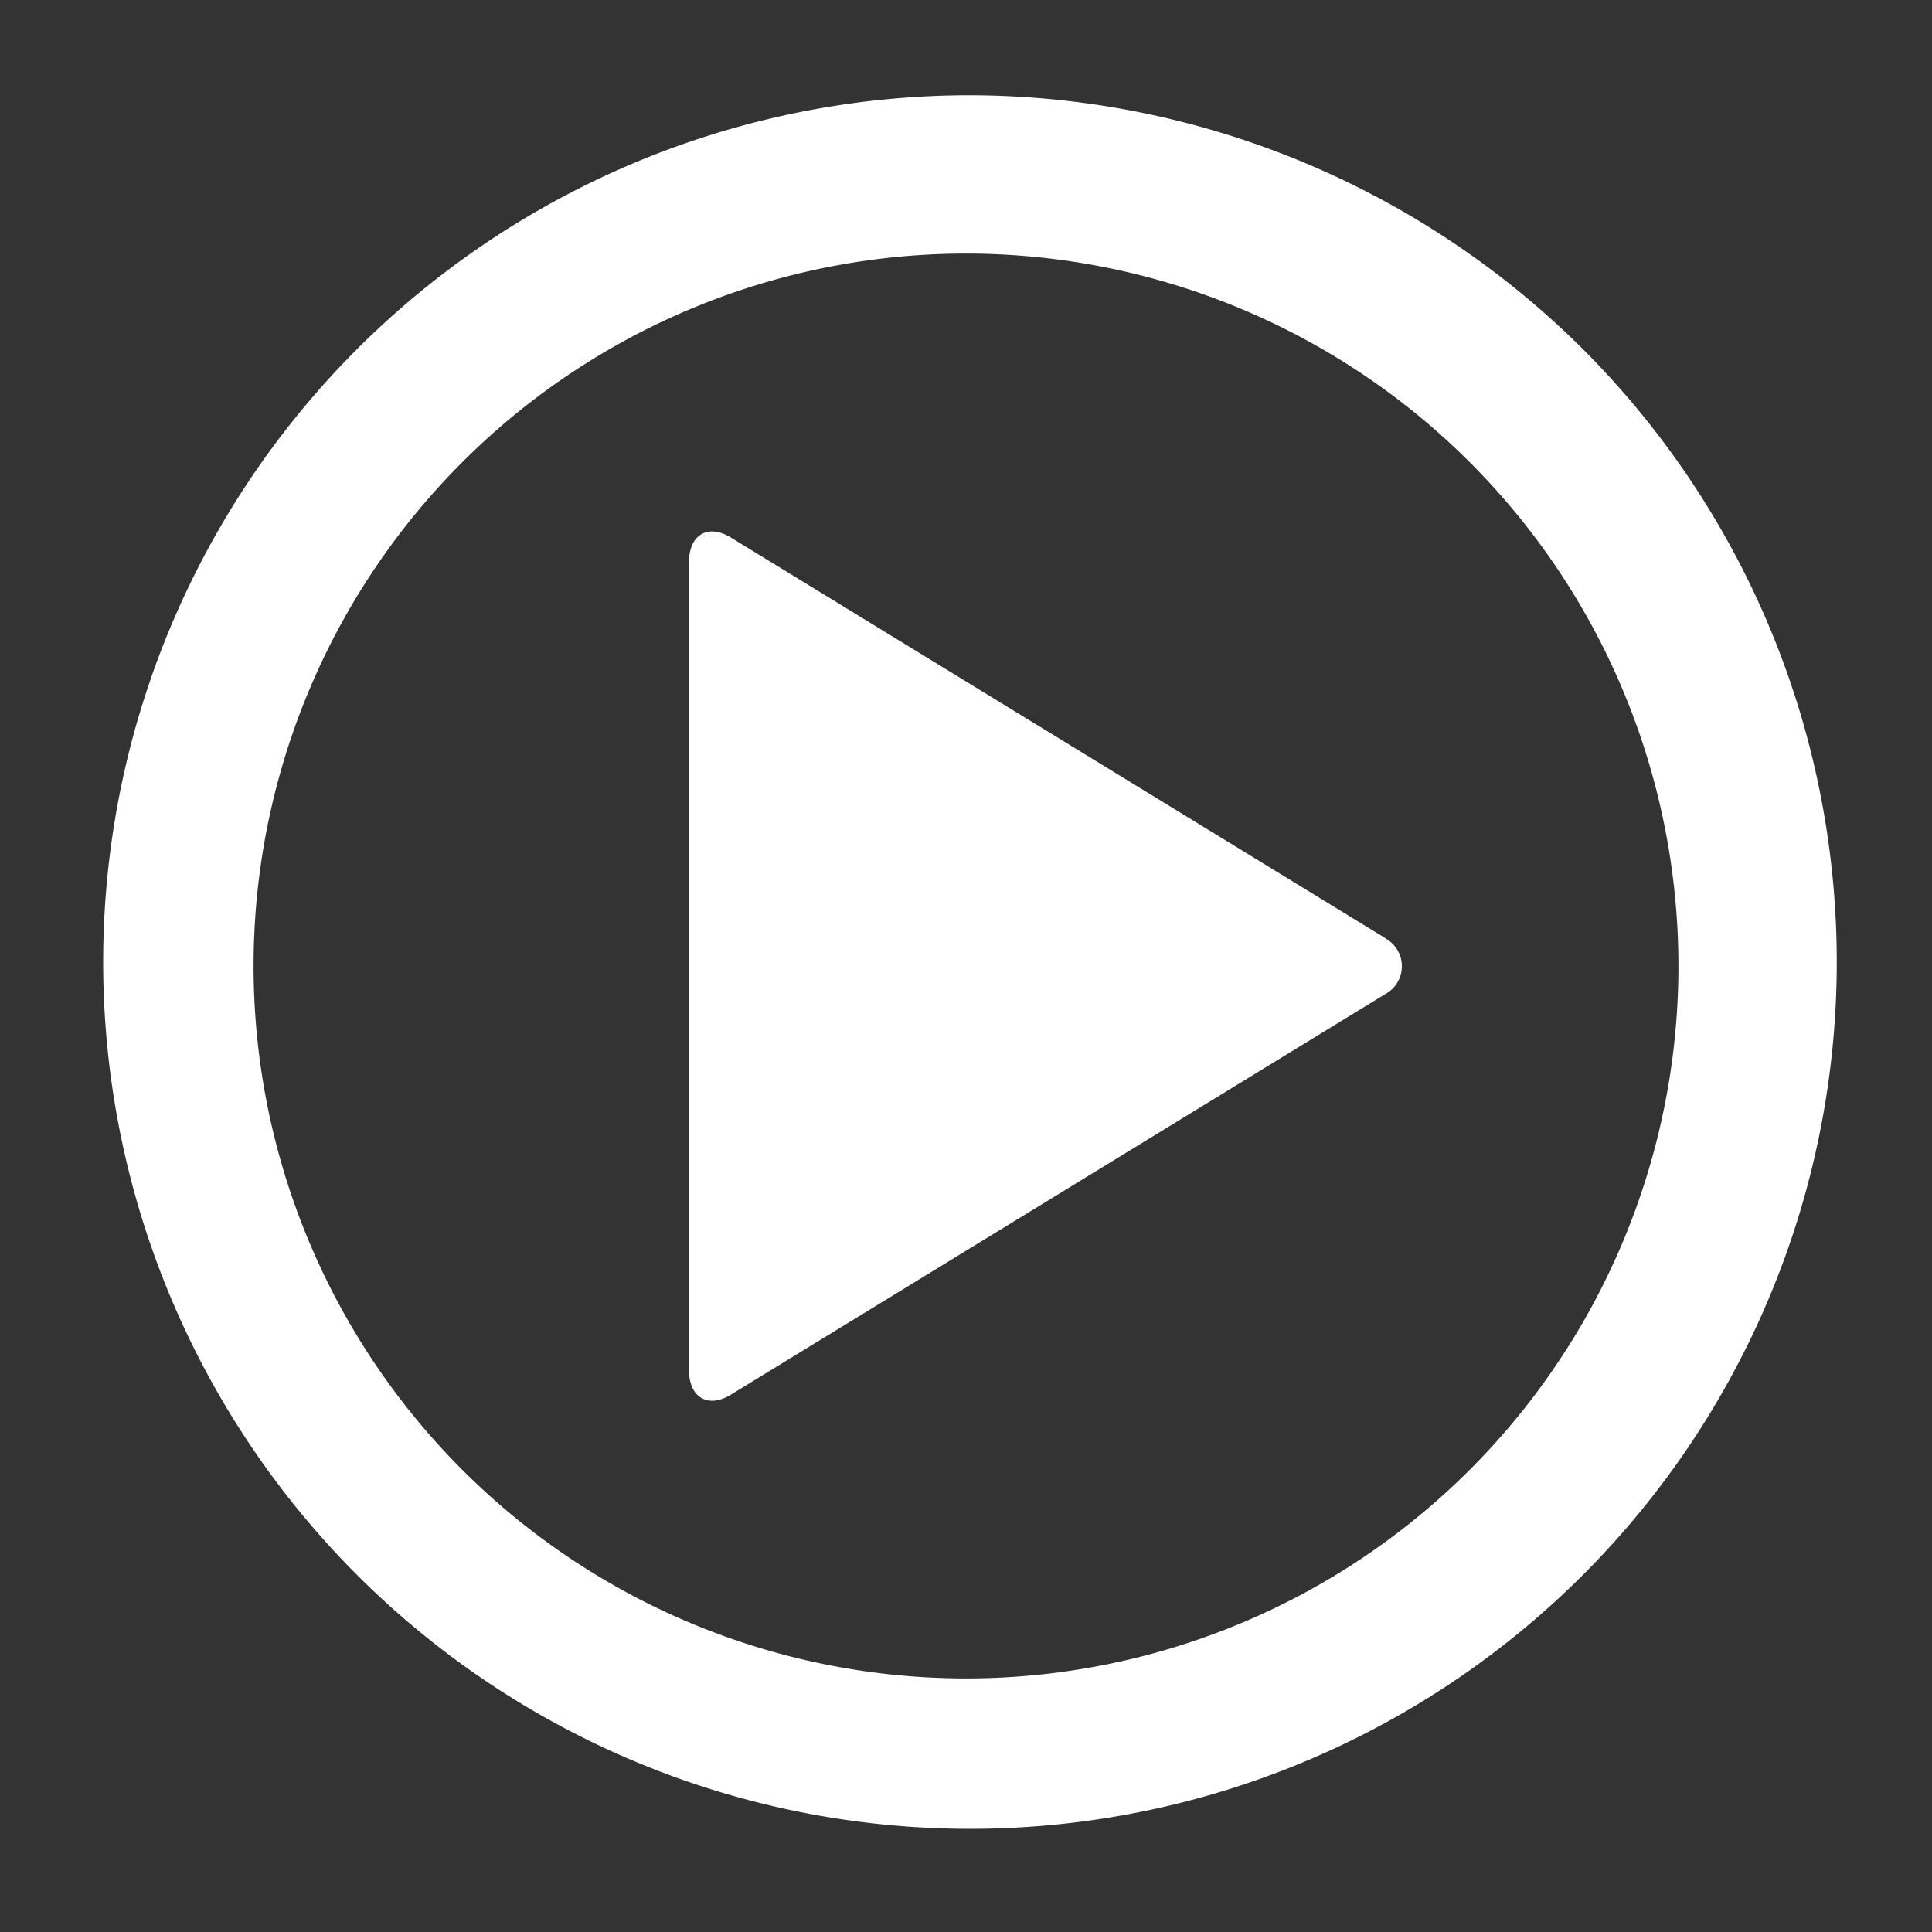 <svg xmlns="http://www.w3.org/2000/svg" width="20" height="20" viewBox="0 0 20 20">
  <rect x="0" y="0" width="20" height="20" fill="#333333" stroke="none"/>
  <g id="icon-play" transform="translate(0.167 0.167)">
    <g id="invisible_box" data-name="invisible box">
      <rect id="Retângulo_6669" data-name="Retângulo 6669" width="20" height="20" transform="translate(-0.167 -0.167)" fill="none"/>
    </g>
    <g id="icons_Q2" data-name="icons Q2" transform="translate(0.819 0.819)">
      <g id="Grupo_9689" data-name="Grupo 9689">
        <path id="Caminho_26664" data-name="Caminho 26664" d="M24.211,17.232l-6.76-4.138C17.2,12.93,17,13.053,17,13.34V21.7c0,.287.2.41.451.246l6.76-4.138a.328.328,0,0,0,0-.574Z" transform="translate(-10.854 -8.505)" fill="#fff"/>
        <path id="Caminho_26665" data-name="Caminho 26665" d="M11.014,2A8.973,8.973,0,1,0,17.4,4.628,9.014,9.014,0,0,0,11.014,2Zm0,16.389a7.375,7.375,0,1,1,7.375-7.375A7.375,7.375,0,0,1,11.014,18.389Z" transform="translate(-2 -2)" fill="#fff"/>
      </g>
    </g>
  </g>
</svg>
